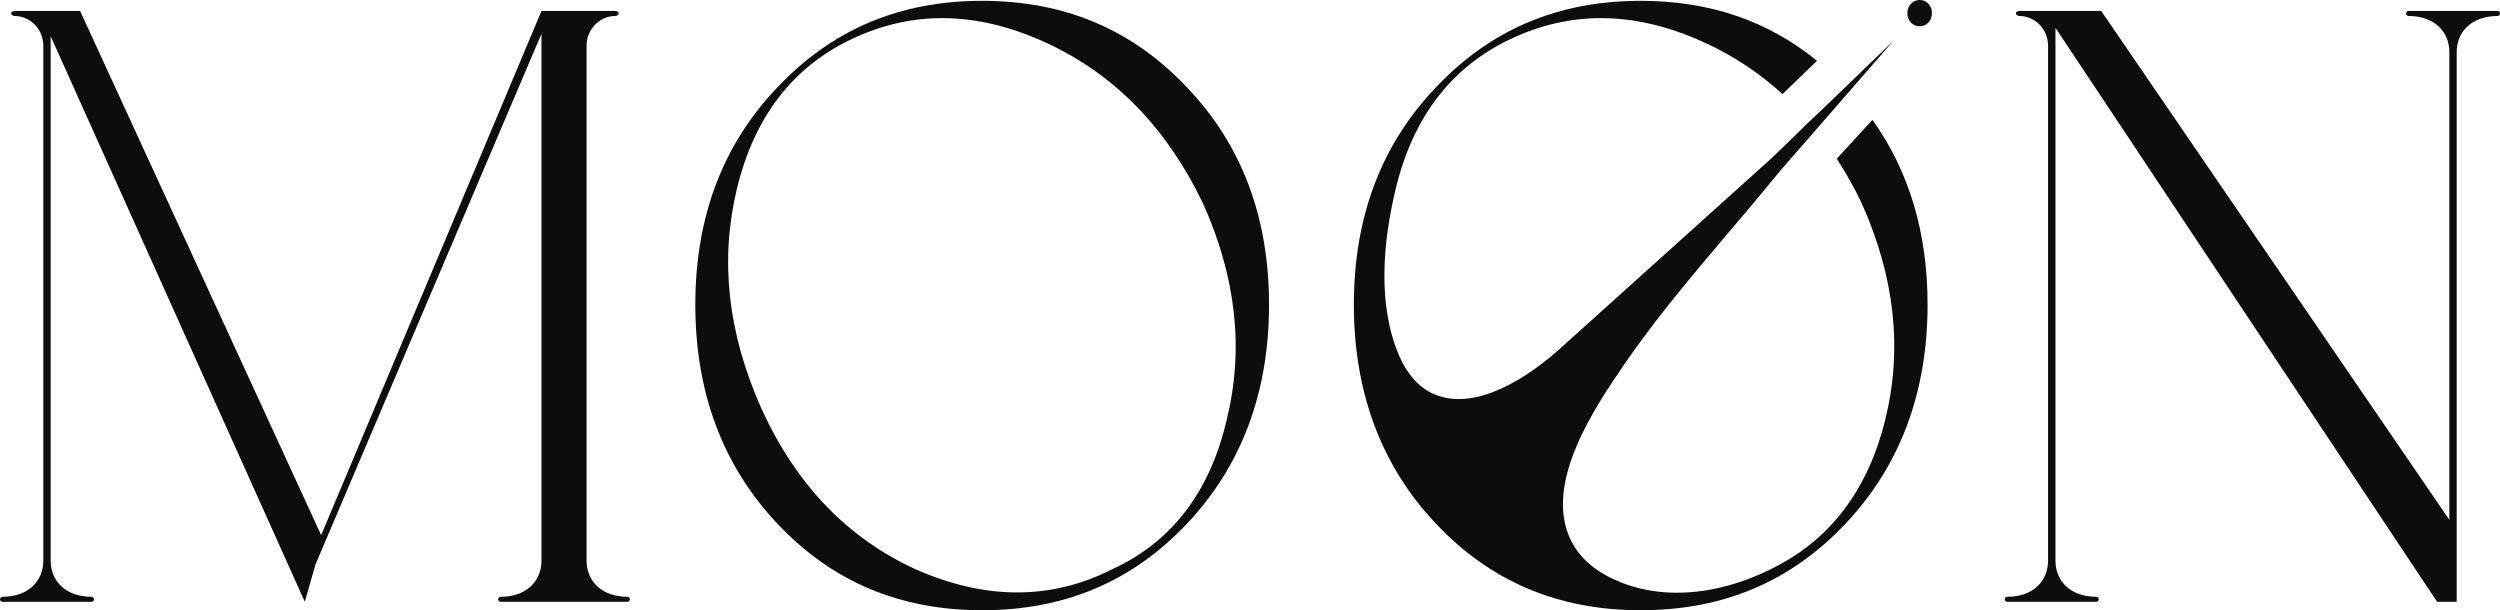 <svg width="127" height="31" viewBox="0 0 127 31" fill="none" xmlns="http://www.w3.org/2000/svg">
<path d="M31.873 30.317C30.587 30.317 29.798 29.543 29.798 28.471V2.313C29.801 1.916 29.955 1.536 30.227 1.255C30.499 0.974 30.866 0.815 31.251 0.812C31.454 0.812 31.542 0.555 31.21 0.555H27.508L16.315 27.185L4.068 0.555H0.788C0.456 0.555 0.539 0.812 0.747 0.812C1.131 0.815 1.499 0.974 1.771 1.255C2.043 1.536 2.197 1.916 2.2 2.313V28.471C2.2 29.543 1.41 30.317 0.124 30.317C0.091 30.317 0.06 30.331 0.036 30.355C0.013 30.379 0 30.411 0 30.445C0 30.479 0.013 30.512 0.036 30.536C0.06 30.56 0.091 30.573 0.124 30.573H4.65C4.683 30.573 4.715 30.56 4.738 30.536C4.761 30.512 4.774 30.479 4.774 30.445C4.774 30.411 4.761 30.379 4.738 30.355C4.715 30.331 4.683 30.317 4.65 30.317C3.362 30.317 2.574 29.543 2.574 28.471V1.842L15.485 30.573L16.024 28.681L27.508 1.714V28.471C27.508 29.543 26.718 30.317 25.433 30.317C25.399 30.317 25.368 30.331 25.345 30.355C25.321 30.379 25.308 30.411 25.308 30.445C25.308 30.479 25.321 30.512 25.345 30.536C25.368 30.56 25.399 30.573 25.433 30.573H31.867C31.884 30.574 31.9 30.571 31.915 30.565C31.93 30.559 31.944 30.55 31.956 30.538C31.968 30.526 31.977 30.513 31.984 30.497C31.991 30.482 31.994 30.465 31.994 30.448C31.995 30.431 31.992 30.415 31.986 30.399C31.98 30.383 31.971 30.369 31.96 30.357C31.949 30.345 31.936 30.335 31.921 30.328C31.906 30.321 31.89 30.317 31.873 30.317Z" fill="#0D0D0D"/>
<path d="M60.315 4.457C57.533 1.499 54.088 0.042 49.893 0.042C45.699 0.042 42.256 1.501 39.474 4.457C36.692 7.374 35.322 11.061 35.322 15.478C35.322 19.895 36.692 23.626 39.474 26.585C42.256 29.545 45.701 31 49.893 31C54.086 31 57.533 29.541 60.315 26.585C63.097 23.63 64.467 19.895 64.467 15.478C64.467 11.061 63.097 7.374 60.315 4.457ZM56.536 28.9C53.422 30.487 50.101 30.487 46.564 28.944C43.078 27.357 40.459 24.656 38.676 20.746C36.975 16.93 36.56 13.241 37.431 9.605C38.302 5.968 40.255 3.431 43.202 2.016C46.316 0.515 49.596 0.557 53.082 2.144C56.568 3.731 59.226 6.433 61.094 10.292C62.798 14.065 63.213 17.752 62.299 21.398C61.436 25.041 59.485 27.538 56.536 28.9Z" fill="#0D0D0D"/>
<path d="M98.141 0.669C98.144 0.756 98.13 0.843 98.099 0.925C98.069 1.006 98.023 1.081 97.964 1.144C97.907 1.206 97.837 1.255 97.76 1.288C97.683 1.321 97.6 1.336 97.517 1.333C97.434 1.336 97.351 1.32 97.274 1.288C97.197 1.255 97.128 1.206 97.071 1.144C97.012 1.081 96.967 1.006 96.936 0.925C96.906 0.843 96.891 0.756 96.894 0.669C96.891 0.582 96.906 0.496 96.936 0.415C96.966 0.334 97.012 0.26 97.071 0.198C97.127 0.135 97.196 0.084 97.272 0.05C97.349 0.016 97.431 -0.001 97.515 0C97.598 -0.003 97.681 0.013 97.758 0.045C97.835 0.078 97.905 0.127 97.962 0.19C98.022 0.253 98.069 0.328 98.1 0.41C98.131 0.492 98.145 0.581 98.141 0.669Z" fill="#0D0D0D"/>
<path d="M126.876 0.555H122.352C122.319 0.555 122.287 0.569 122.264 0.593C122.241 0.617 122.228 0.65 122.228 0.684C122.228 0.718 122.241 0.75 122.264 0.774C122.287 0.798 122.319 0.812 122.352 0.812C123.638 0.812 124.428 1.585 124.428 2.657V26.411L106.741 0.555H102.632C102.298 0.555 102.382 0.812 102.589 0.812C102.974 0.815 103.341 0.974 103.613 1.255C103.885 1.536 104.039 1.916 104.042 2.313V28.471C104.042 29.543 103.255 30.317 101.966 30.317C101.934 30.317 101.902 30.331 101.879 30.355C101.855 30.379 101.842 30.411 101.842 30.445C101.842 30.479 101.855 30.512 101.879 30.536C101.902 30.56 101.934 30.573 101.966 30.573H106.493C106.525 30.573 106.557 30.56 106.58 30.536C106.604 30.512 106.617 30.479 106.617 30.445C106.617 30.411 106.604 30.379 106.58 30.355C106.557 30.331 106.525 30.317 106.493 30.317C105.204 30.317 104.417 29.543 104.417 28.471V1.413L123.805 30.573H124.8V2.657C124.8 1.585 125.59 0.812 126.876 0.812C126.909 0.812 126.94 0.798 126.964 0.774C126.987 0.75 127 0.718 127 0.684C127 0.65 126.987 0.617 126.964 0.593C126.94 0.569 126.909 0.555 126.876 0.555Z" fill="#0D0D0D"/>
<path d="M97.921 15.478C97.921 19.892 96.551 23.626 93.769 26.585C90.987 29.545 87.542 31 83.349 31C79.157 31 75.71 29.541 72.928 26.585C70.146 23.63 68.776 19.895 68.776 15.478C68.776 11.061 70.146 7.374 72.928 4.457C75.71 1.499 79.155 0.042 83.349 0.042C86.833 0.042 89.8 1.049 92.304 3.088L90.553 4.78C89.36 3.692 88.008 2.802 86.549 2.144C83.062 0.557 79.782 0.515 76.668 2.016C73.722 3.431 71.77 5.96 70.899 9.605C70.251 12.31 69.956 15.516 71.102 18.129C71.46 18.942 72.049 19.684 72.846 20.021C74.987 20.946 77.688 19.115 79.234 17.723L90.039 7.997L90.741 7.32C91.115 6.95 91.492 6.58 91.87 6.216C92.121 5.976 92.371 5.739 92.625 5.505L96.111 2.142L96.201 2.054L90.411 8.703C87.796 11.921 84.904 15.039 82.547 18.461C81.009 20.698 78.465 24.469 79.747 27.332C80.254 28.465 81.255 29.154 82.354 29.59C85.146 30.691 88.366 29.926 90.871 28.414C93.468 26.85 95.014 24.355 95.755 21.383C96.669 17.738 96.254 14.051 94.552 10.277C94.184 9.512 93.768 8.773 93.307 8.064L95.12 6.086C96.999 8.718 97.921 11.852 97.921 15.478Z" fill="#0D0D0D"/>
</svg>
